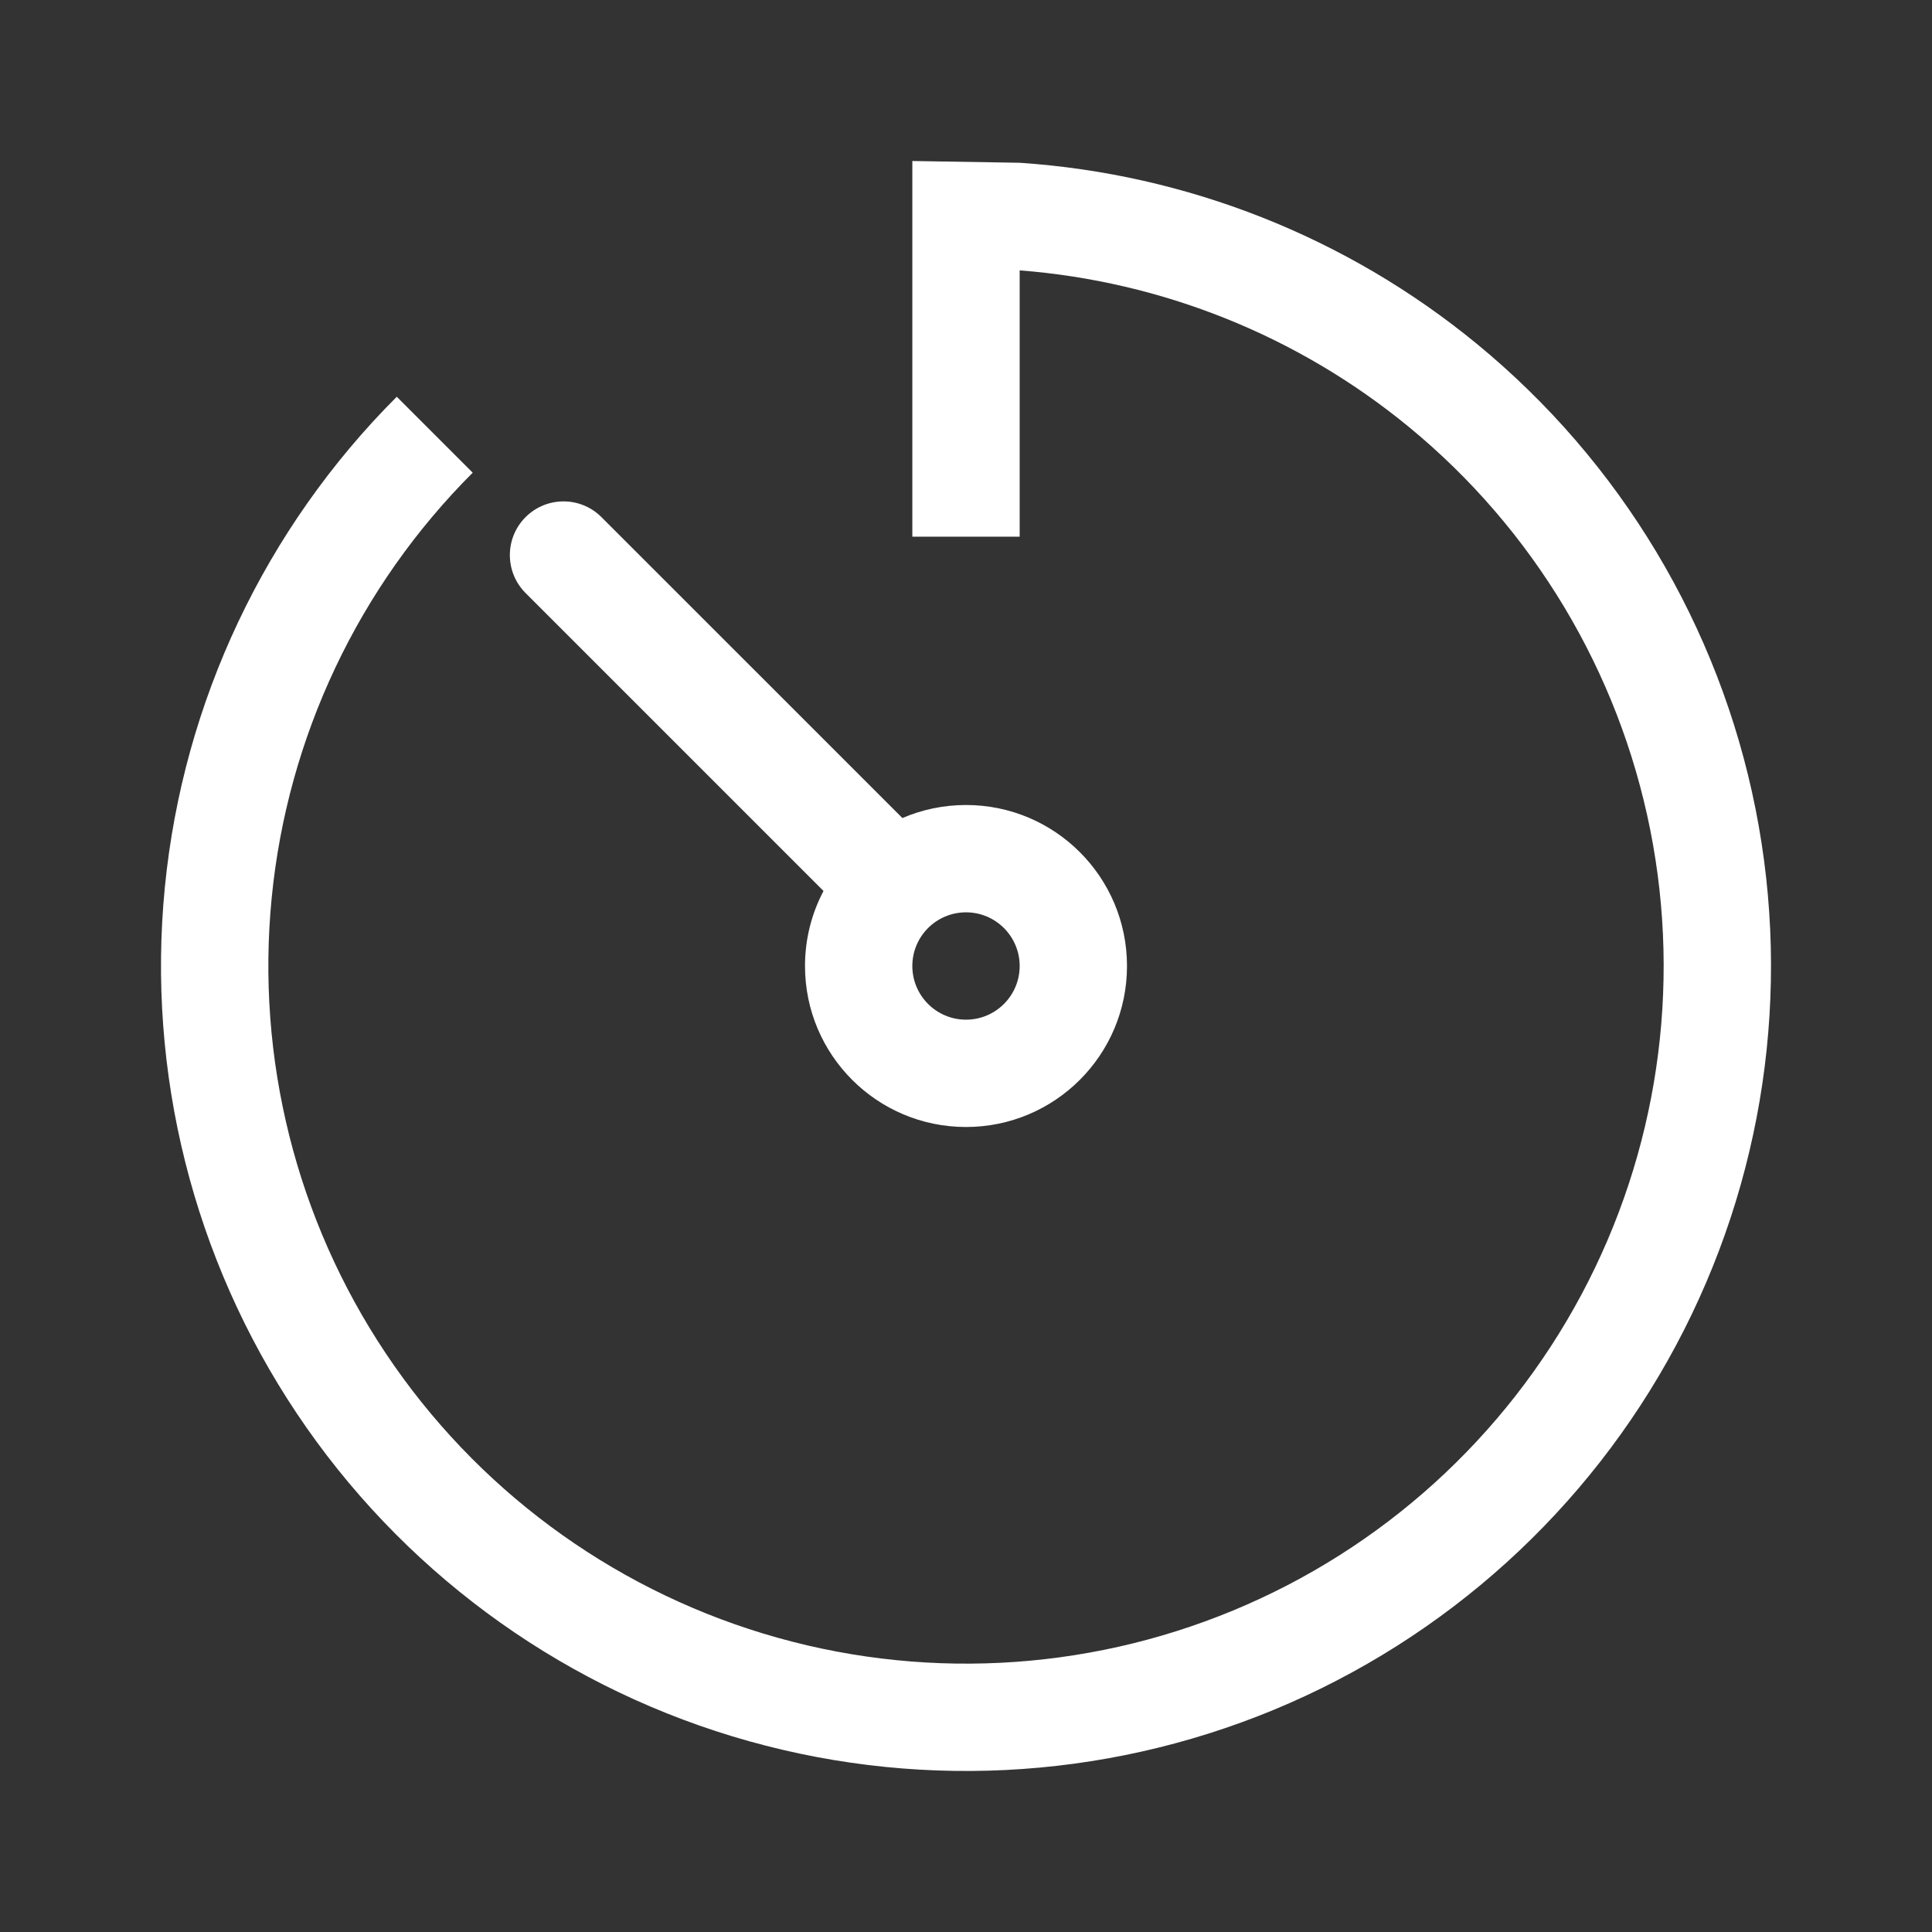 <svg width="36" height="36" viewBox="0 0 36 36" fill="none" xmlns="http://www.w3.org/2000/svg">
<rect x="0" y="0" width="36" height="36" fill="#333333" stroke="none"/>
<path d="M19 5.038C21.649 5.243 24.181 6.255 26.247 7.951C28.572 9.859 30.163 12.514 30.75 15.464C31.337 18.414 30.883 21.476 29.465 24.128C28.047 26.781 25.754 28.86 22.975 30.01C20.196 31.161 17.104 31.313 14.226 30.44C11.348 29.567 8.862 27.723 7.191 25.222C5.52 22.722 4.768 19.719 5.063 16.726C5.357 13.733 6.681 10.934 8.808 8.808L7.393 7.393C4.94 9.847 3.412 13.076 3.072 16.53C2.732 19.983 3.6 23.448 5.528 26.334C7.456 29.219 10.325 31.347 13.646 32.354C16.967 33.361 20.534 33.186 23.74 31.858C26.946 30.53 29.593 28.131 31.229 25.071C32.865 22.01 33.389 18.477 32.712 15.074C32.035 11.67 30.198 8.606 27.516 6.405C25.092 4.415 22.112 3.241 19 3.033L17 3V10H19V5.038Z" fill="white"/>
<path fill-rule="evenodd" clip-rule="evenodd" d="M21 18C21 19.657 19.657 21 18 21C16.343 21 15 19.657 15 18C15 17.495 15.125 17.019 15.345 16.602L9.793 11.05C9.403 10.66 9.403 10.026 9.793 9.636C10.184 9.245 10.817 9.245 11.207 9.636L16.815 15.243C17.178 15.087 17.579 15 18 15C19.657 15 21 16.343 21 18ZM19 18C19 18.552 18.552 19 18 19C17.448 19 17 18.552 17 18C17 17.448 17.448 17 18 17C18.552 17 19 17.448 19 18Z" fill="white"/>
</svg>
